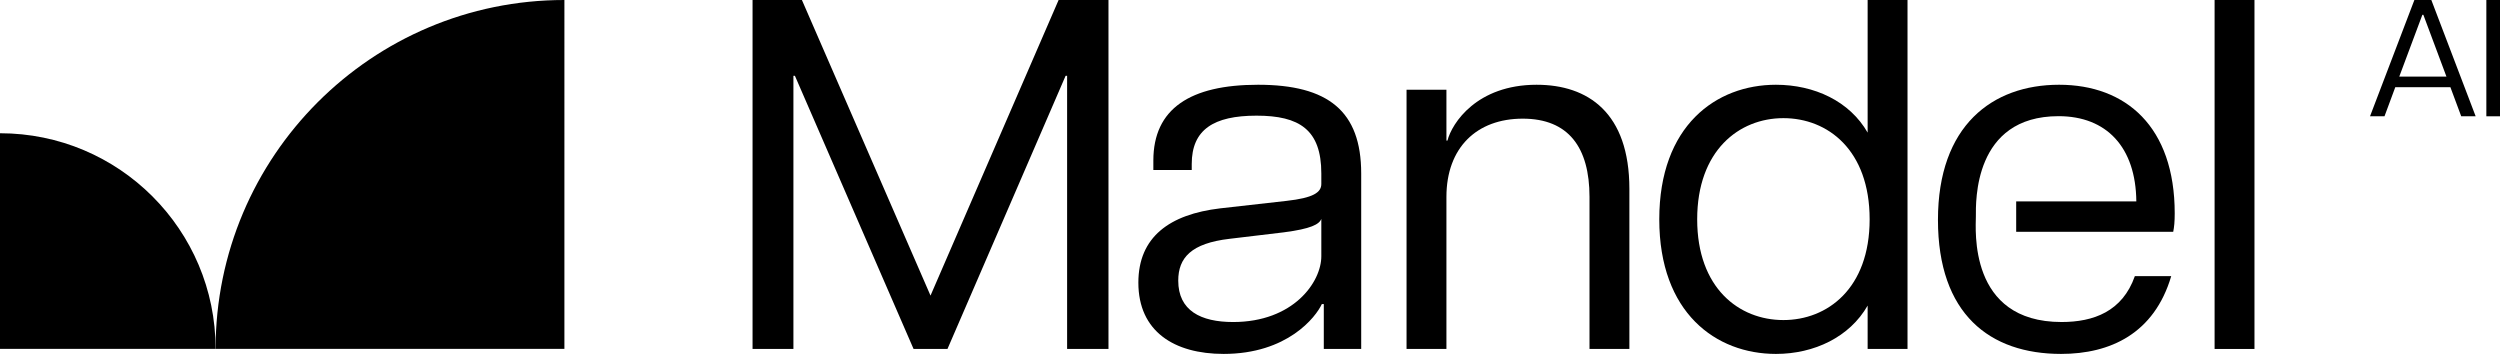 <?xml version="1.0" encoding="UTF-8"?>
<svg id="Layer_1" xmlns="http://www.w3.org/2000/svg" viewBox="0 0 635.67 89.99">
  <g>
    <path d="M269.17,0l-32.57,75.16L203.9,0h-12.55v88.73h10.39V19.27h.38l30.17,69.46h8.62l30.04-69.46h.38v69.46h10.52V0h-12.68Z"/>
    <path d="M319.87,21.55c-17.23,0-26.61,6.08-26.61,19.27v2.4h9.76v-1.52c0-8.74,5.57-12.29,16.47-12.29s16.48,3.55,16.48,14.7v2.66c0,2.16-2.03,3.55-8.87,4.31l-16.86,1.9c-12.8,1.52-20.79,7.23-20.79,18.89,0,12.42,9.13,18.12,21.68,18.12,16.22,0,23.45-9.38,24.97-12.67h.5v11.41h9.51v-44.62c0-15.84-8.37-22.56-26.24-22.56ZM335.97,65.15c0,6.59-7.1,16.73-22.43,16.73-8.24,0-13.95-2.91-13.95-10.52,0-5.83,3.3-9.5,13.06-10.64l13.81-1.65c6.85-.89,9-2.03,9.51-3.42v9.5Z"/>
    <path d="M390.72,21.55c-15.21,0-21.54,9.76-22.68,14.2h-.26v-12.93h-10.14v65.91h10.14v-38.66c0-12.55,7.73-19.9,19.4-19.9s16.98,7.35,16.98,19.9v38.66h10.14v-40.69c0-19.39-10.52-26.49-23.58-26.49Z"/>
    <path d="M474.88,0v33.72c-4.56-7.99-13.56-12.17-23.32-12.17-15.21,0-29.66,10.39-29.66,34.22s14.45,34.22,29.66,34.22c9.76,0,18.76-4.31,23.32-12.29v11.03h10.14V0h-10.14ZM453.46,81.38c-11.28,0-21.92-8.12-21.92-25.61s10.64-25.73,21.92-25.73,21.93,8.11,21.93,25.73-10.77,25.61-21.93,25.61Z"/>
    <path d="M512.65,58.94h39.93c.25-1.27.38-2.53.38-4.69,0-22.05-12.42-32.7-29.4-32.7s-30.8,10.39-30.8,34.35,13.18,34.09,31.3,34.09c12.55,0,23.7-5.19,28.01-19.77h-9.25c-3.17,9-10.52,11.66-18.63,11.66-23.82,0-21.79-23.69-21.79-26.87,0-3.62-.66-25.47,21.03-25.47,12.17,0,19.64,7.85,19.77,21.67h-30.55v7.73Z"/>
    <path d="M563.1,0v88.73h10.14V0h-10.14Z"/>
  </g>
  <g>
    <path d="M618.21,0h-4.31l-11.28,29.57h3.68l2.74-7.39h14.02l2.75,7.39h3.67l-11.27-29.57ZM610.06,19.47l5.87-15.71h.25l5.87,15.71h-11.99Z"/>
    <path d="M632.2,0v29.57h3.47V0h-3.47Z"/>
  </g>
  <g>
    <path d="M0,33.88v54.82h54.82c0-30.28-24.55-54.82-54.82-54.82Z"/>
    <path d="M54.82,88.7h88.69V0C94.53,0,54.82,39.71,54.82,88.7Z"/>
  </g>
</svg>